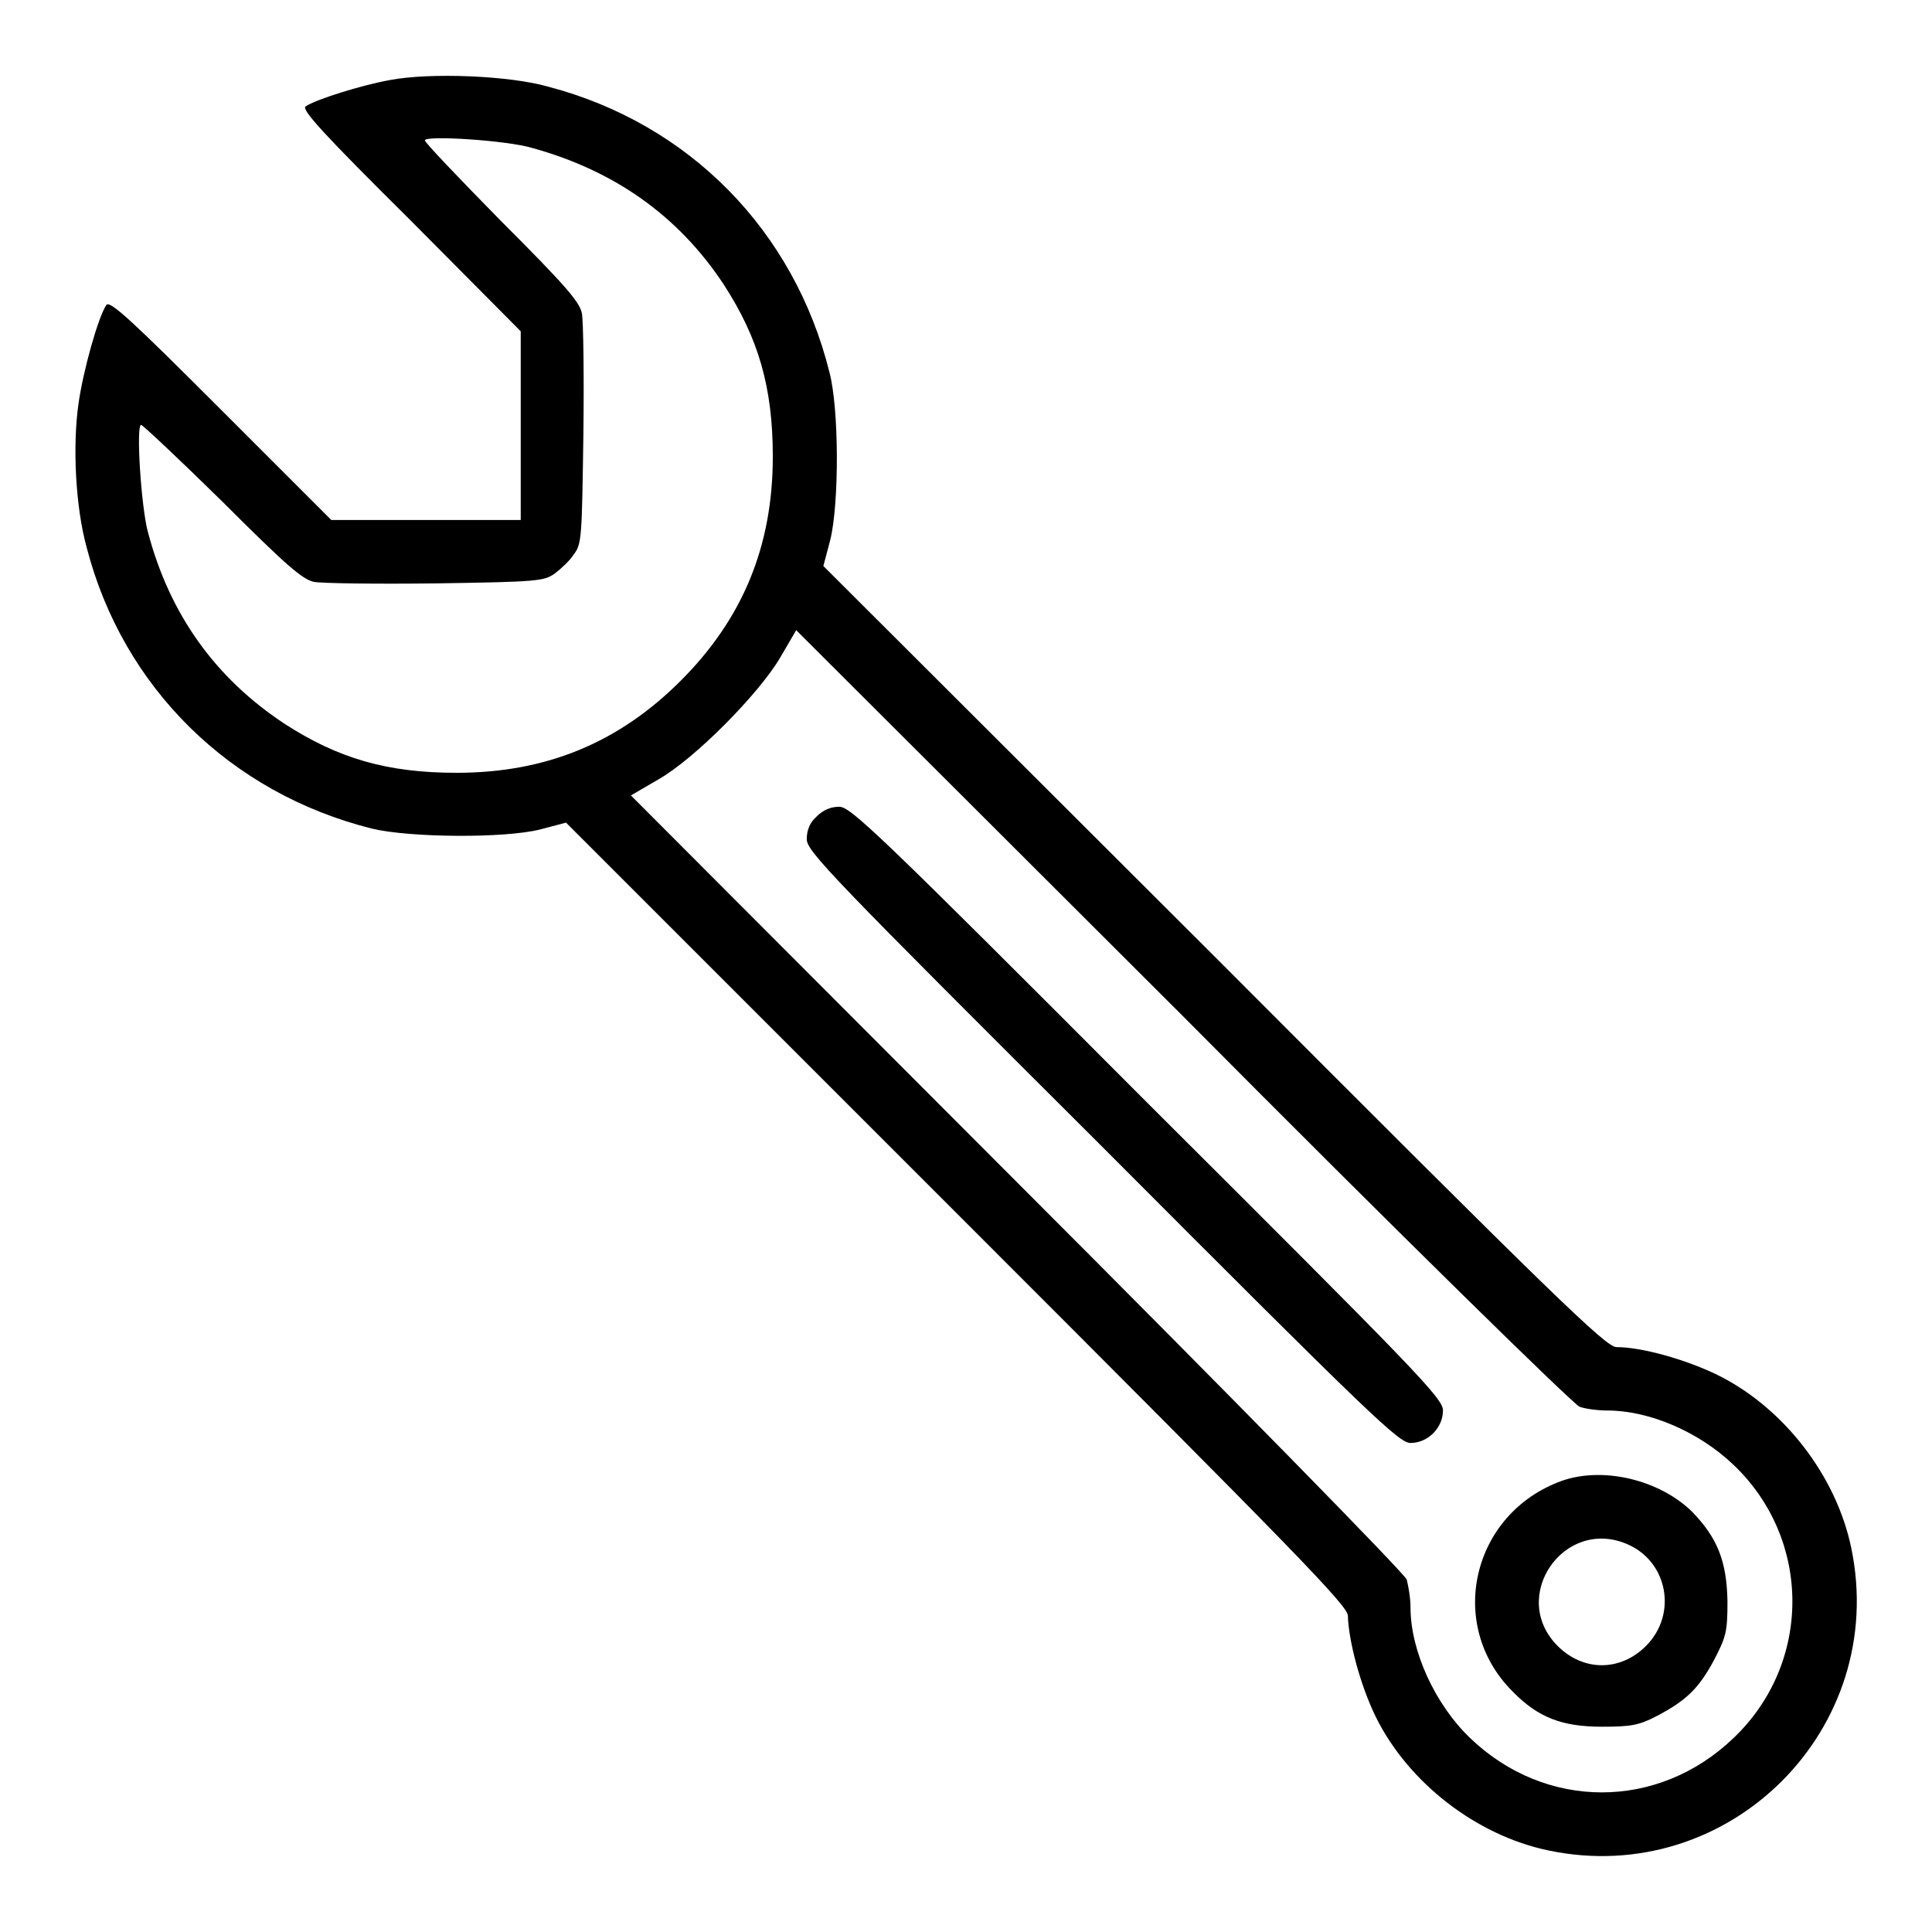 <?xml version="1.0" encoding="utf-8"?>
<!-- Svg Vector Icons : http://www.onlinewebfonts.com/icon -->
<!DOCTYPE svg PUBLIC "-//W3C//DTD SVG 1.1//EN" "http://www.w3.org/Graphics/SVG/1.1/DTD/svg11.dtd">
<svg version="1.1" xmlns="http://www.w3.org/2000/svg" xmlns:xlink="http://www.w3.org/1999/xlink" x="0px" y="0px" viewBox="0 0 256 256" enable-background="new 0 0 256 256" xml:space="preserve">
<g><g><g><path fill="#000000" d="M51.7,10.6c-3.9,0.7-9.9,2.6-11.2,3.5c-0.6,0.4,2.2,3.5,13.9,15.1L69,43.9v12.5v12.5H56.5H43.9L29.3,54.3C17.6,42.6,14.6,39.8,14.1,40.4c-1.1,1.6-3.1,8.8-3.7,13.1c-0.8,5.6-0.4,13.7,1.1,19.1c4.8,18.5,19,32.5,37.8,37.2c5,1.2,17.6,1.3,22.3,0.1L75,109l51.8,51.8c45.5,45.5,51.8,52,51.8,53.3c0.1,3.3,1.6,9.1,3.7,13.4c4.3,8.7,13.3,15.7,22.9,17.7c23.9,5,45.1-16.1,40.1-40.1c-2-9.6-9-18.6-17.7-22.9c-4.3-2.1-10.1-3.7-13.4-3.7c-1.4,0-7.8-6.2-53.3-51.8L109.1,75l0.9-3.4c1.2-4.8,1.2-17.4-0.1-22.3c-4.7-18.8-18.6-32.9-37.2-37.8C67.5,10,57,9.6,51.7,10.6z M70.5,19.6c10.9,3,19.4,9,25.4,18.1c4.6,7.1,6.5,13.6,6.5,22.8c0,11.9-4,21.5-12.2,29.7c-8.2,8.2-17.8,12.2-29.7,12.2c-9.2,0-15.7-1.9-22.8-6.5c-9.1-6-15.2-14.4-18.1-25.4c-0.9-3.3-1.6-14.2-0.9-14.2c0.2,0,5.1,4.6,10.8,10.2c8.4,8.4,10.6,10.3,12.1,10.6c1,0.2,8.3,0.3,16.2,0.2C71.2,77.1,72.1,77,73.5,76c0.8-0.6,2-1.7,2.5-2.5c1.1-1.4,1.1-2.3,1.3-15.8c0.1-7.9,0-15.2-0.2-16.2c-0.3-1.5-2.2-3.7-10.6-12.1c-5.6-5.7-10.2-10.5-10.2-10.8C56.3,17.9,67.2,18.6,70.5,19.6z M209.3,186.4c0.8,0.3,2.5,0.5,3.7,0.5c5.5,0,12.1,2.8,16.7,7.2c10.4,9.9,10.4,26.3,0,36.2c-10,9.6-24.9,9.6-34.9,0c-4.6-4.4-7.9-11.5-7.9-17.3c0-1.3-0.3-2.9-0.5-3.7c-0.3-0.8-22.8-23.8-51.7-52.7l-51.1-51.2l3.6-2.1c4.8-2.7,13.4-11.4,16.2-16.2l2.1-3.6l51.2,51.1C185.5,163.6,208.5,186.1,209.3,186.4z"/><path fill="#000000" d="M108.2,108.2c-0.9,0.8-1.3,1.8-1.3,3c0,1.6,3.2,4.9,39.2,40.8c35.9,36,39.3,39.2,40.8,39.2c2.3,0,4.3-2,4.3-4.3c0-1.6-3.2-4.9-39.2-40.8c-35.9-36-39.3-39.2-40.8-39.2C110.1,106.9,109.1,107.3,108.2,108.2z"/><path fill="#000000" d="M207,196.2c-12,4.3-15.4,19.1-6.6,27.9c3.4,3.5,6.6,4.7,11.9,4.7c3.8,0,4.9-0.2,7.2-1.4c4-2.1,5.6-3.7,7.6-7.4c1.6-3.1,1.8-3.7,1.8-7.8c-0.1-5.3-1.3-8.4-4.7-11.9C219.9,196.1,212.5,194.3,207,196.2z M215.6,204.6c5.4,2.3,6.7,9.3,2.5,13.5c-3.4,3.4-8.3,3.4-11.7,0C199.9,211.6,207.2,201,215.6,204.6z"/></g></g></g>
</svg>